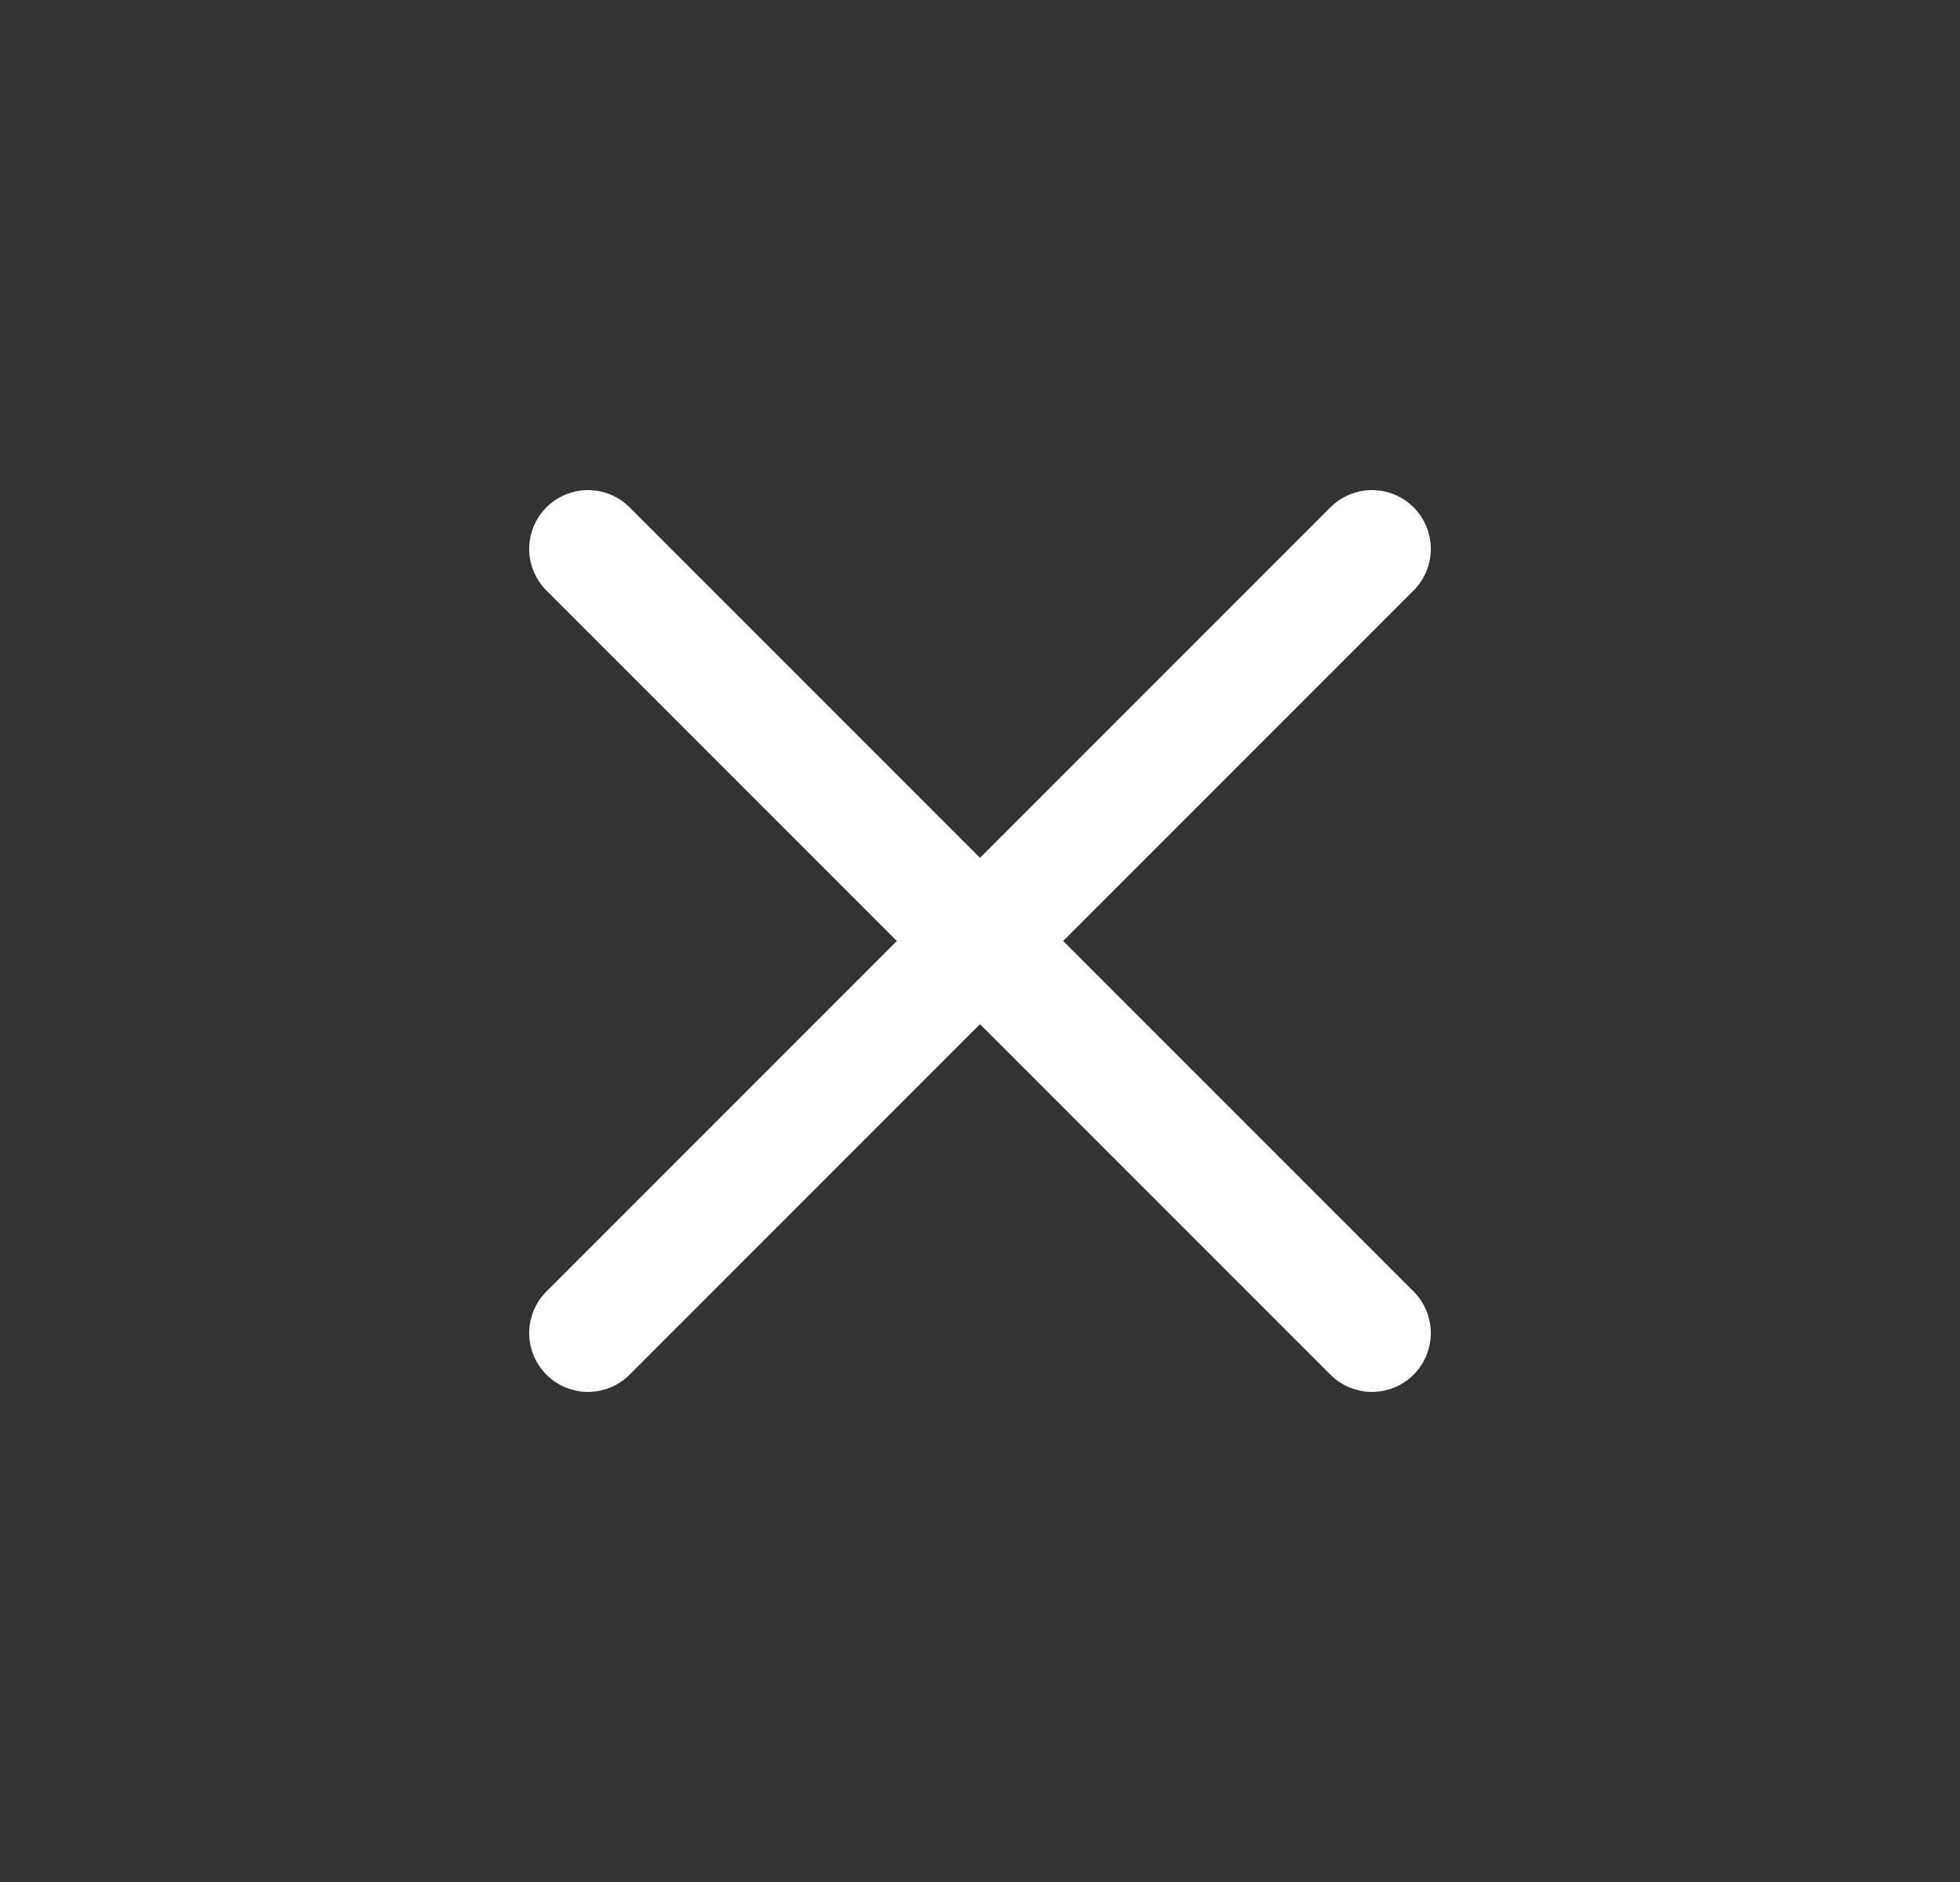 <svg width="25" height="24" viewBox="0 0 25 24" fill="none" xmlns="http://www.w3.org/2000/svg">
<rect x="0" y="0" width="25" height="24" fill="#333333" stroke="none"/>
<path d="M17.5 7L7.5 17M7.5 7L17.5 17" stroke="#fff" stroke-width="1.5" stroke-linecap="round" stroke-linejoin="round"/>
</svg>
